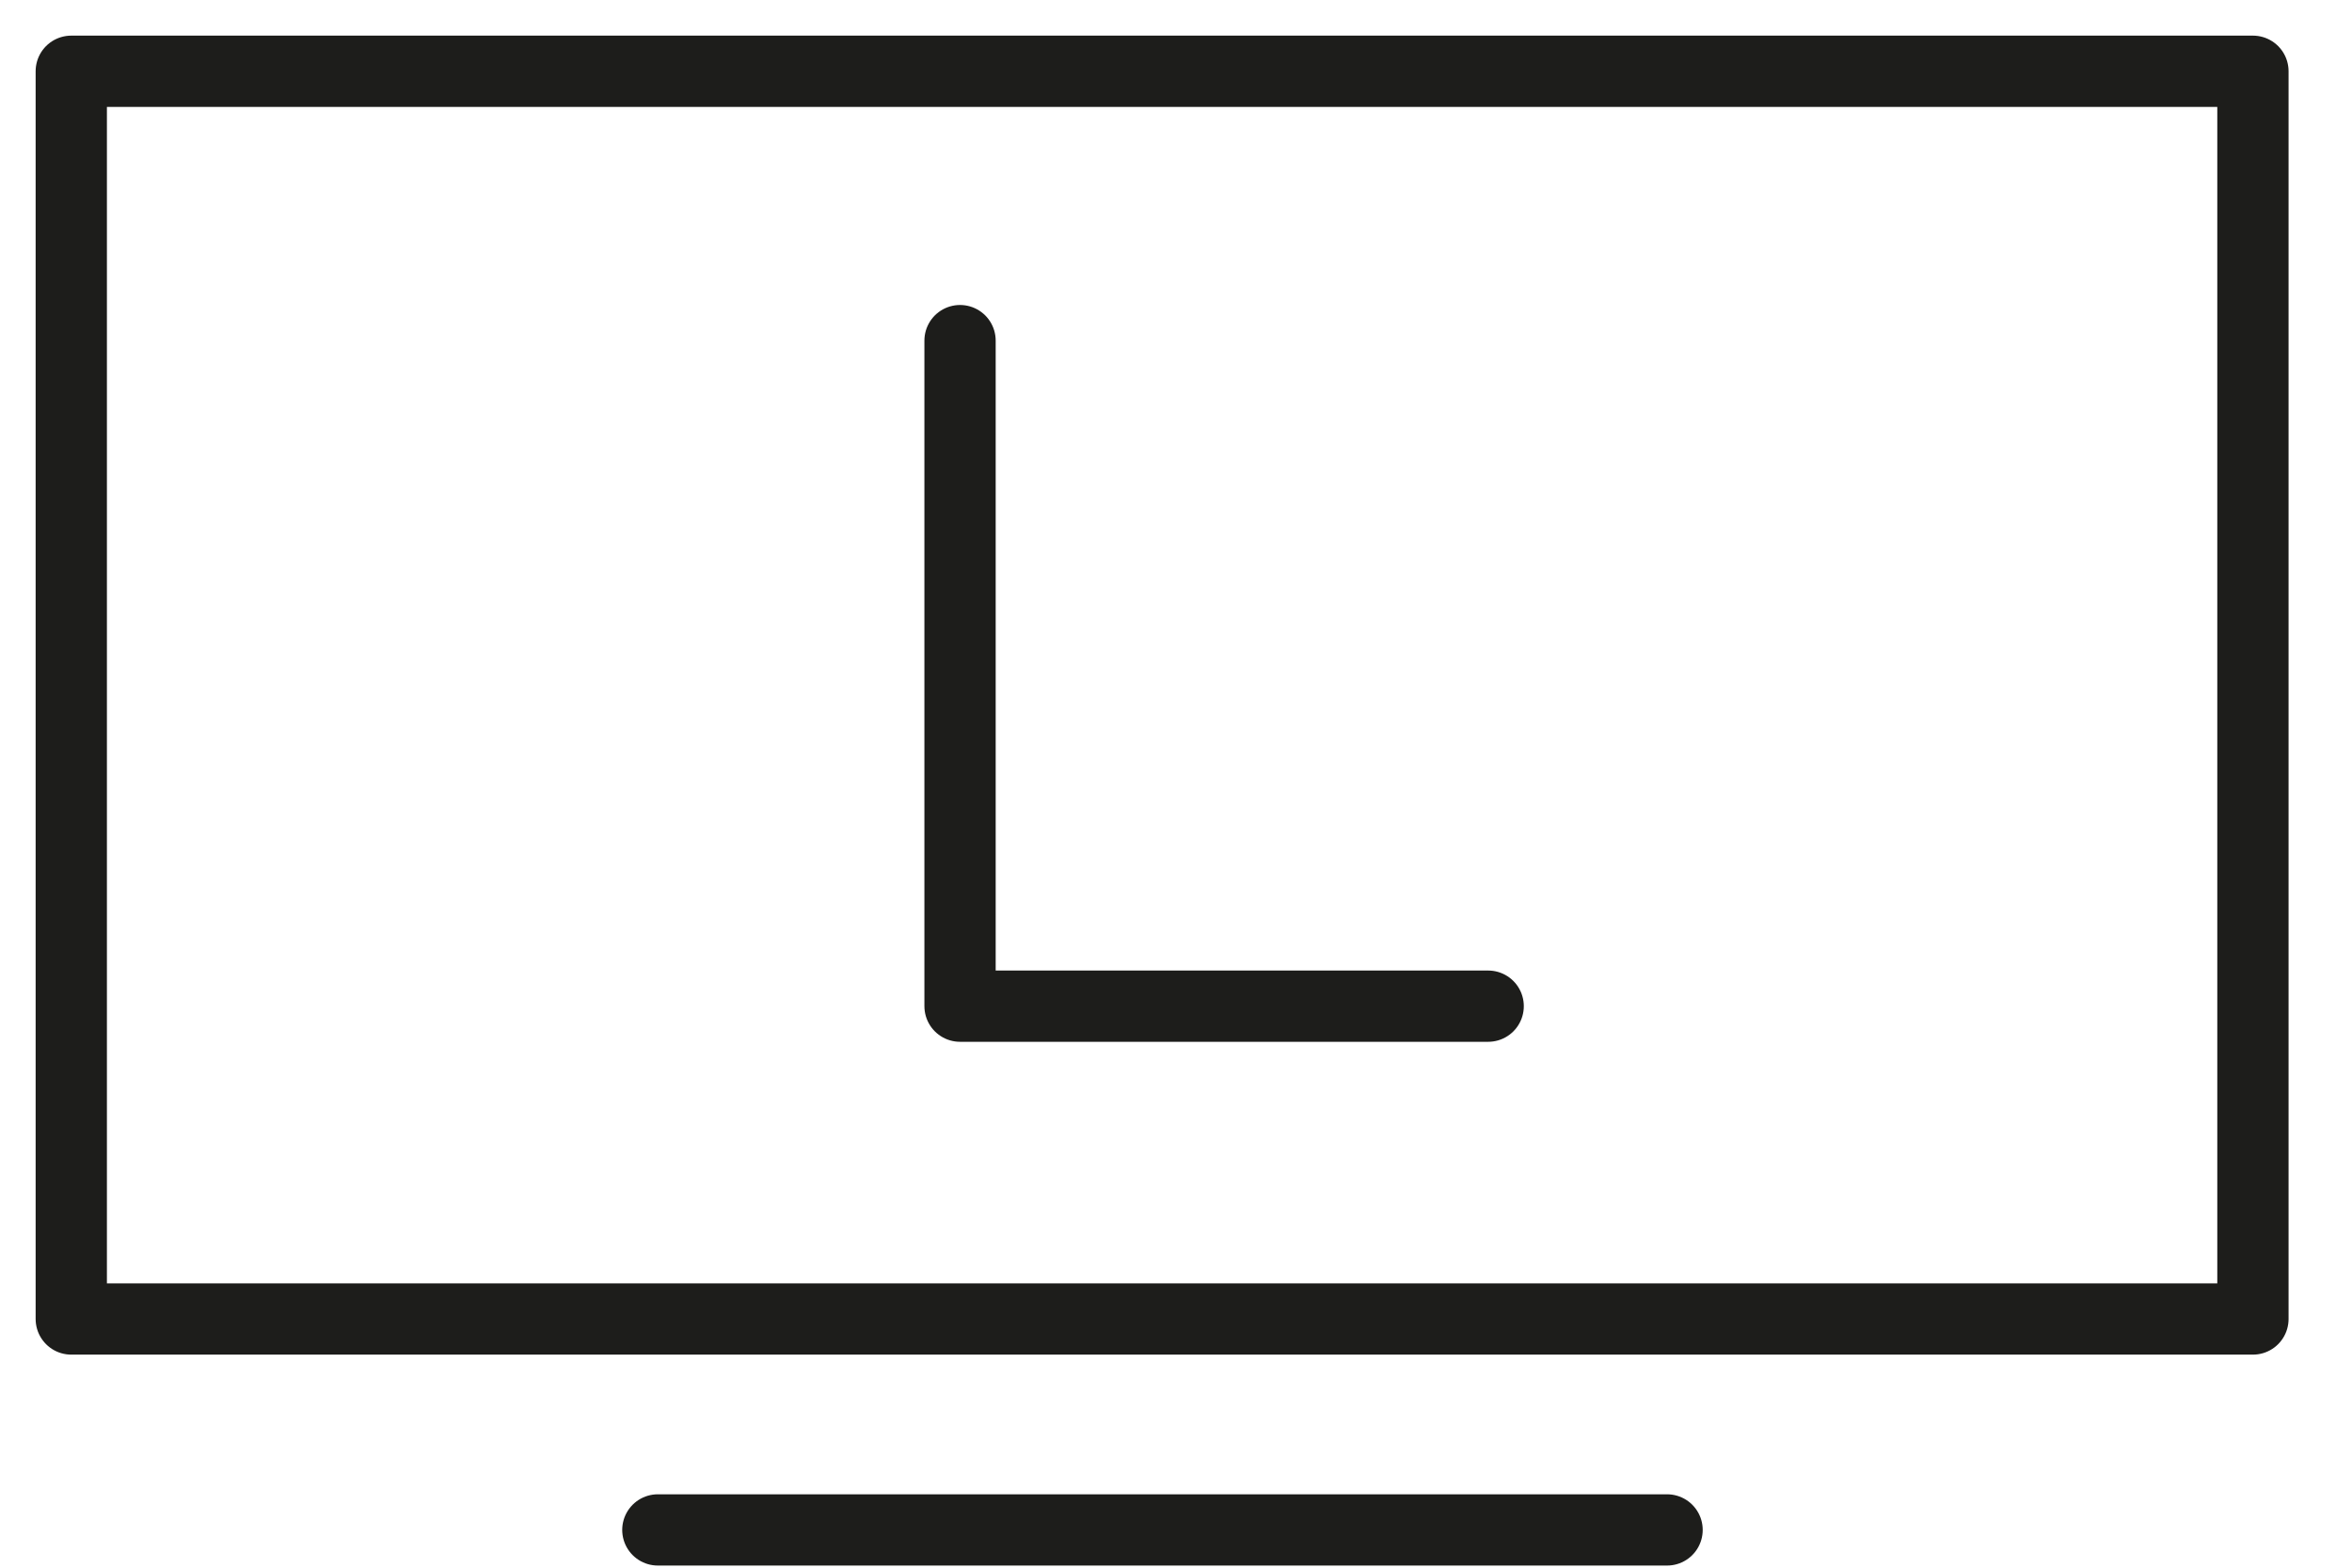 <svg width="33" height="22" viewBox="0 0 33 22" fill="none" xmlns="http://www.w3.org/2000/svg">
<path d="M31.61 18.51V1L1 1V18.51L31.61 18.51Z" stroke="#1D1D1B" stroke-linecap="round" stroke-linejoin="round"/>
<path d="M9.23 21.47H23.39" stroke="#1D1D1B" stroke-linecap="round" stroke-linejoin="round"/>
<path d="M20.88 14.12H13.47V4.78" stroke="#1D1D1B" stroke-linecap="round" stroke-linejoin="round"/>
</svg>
